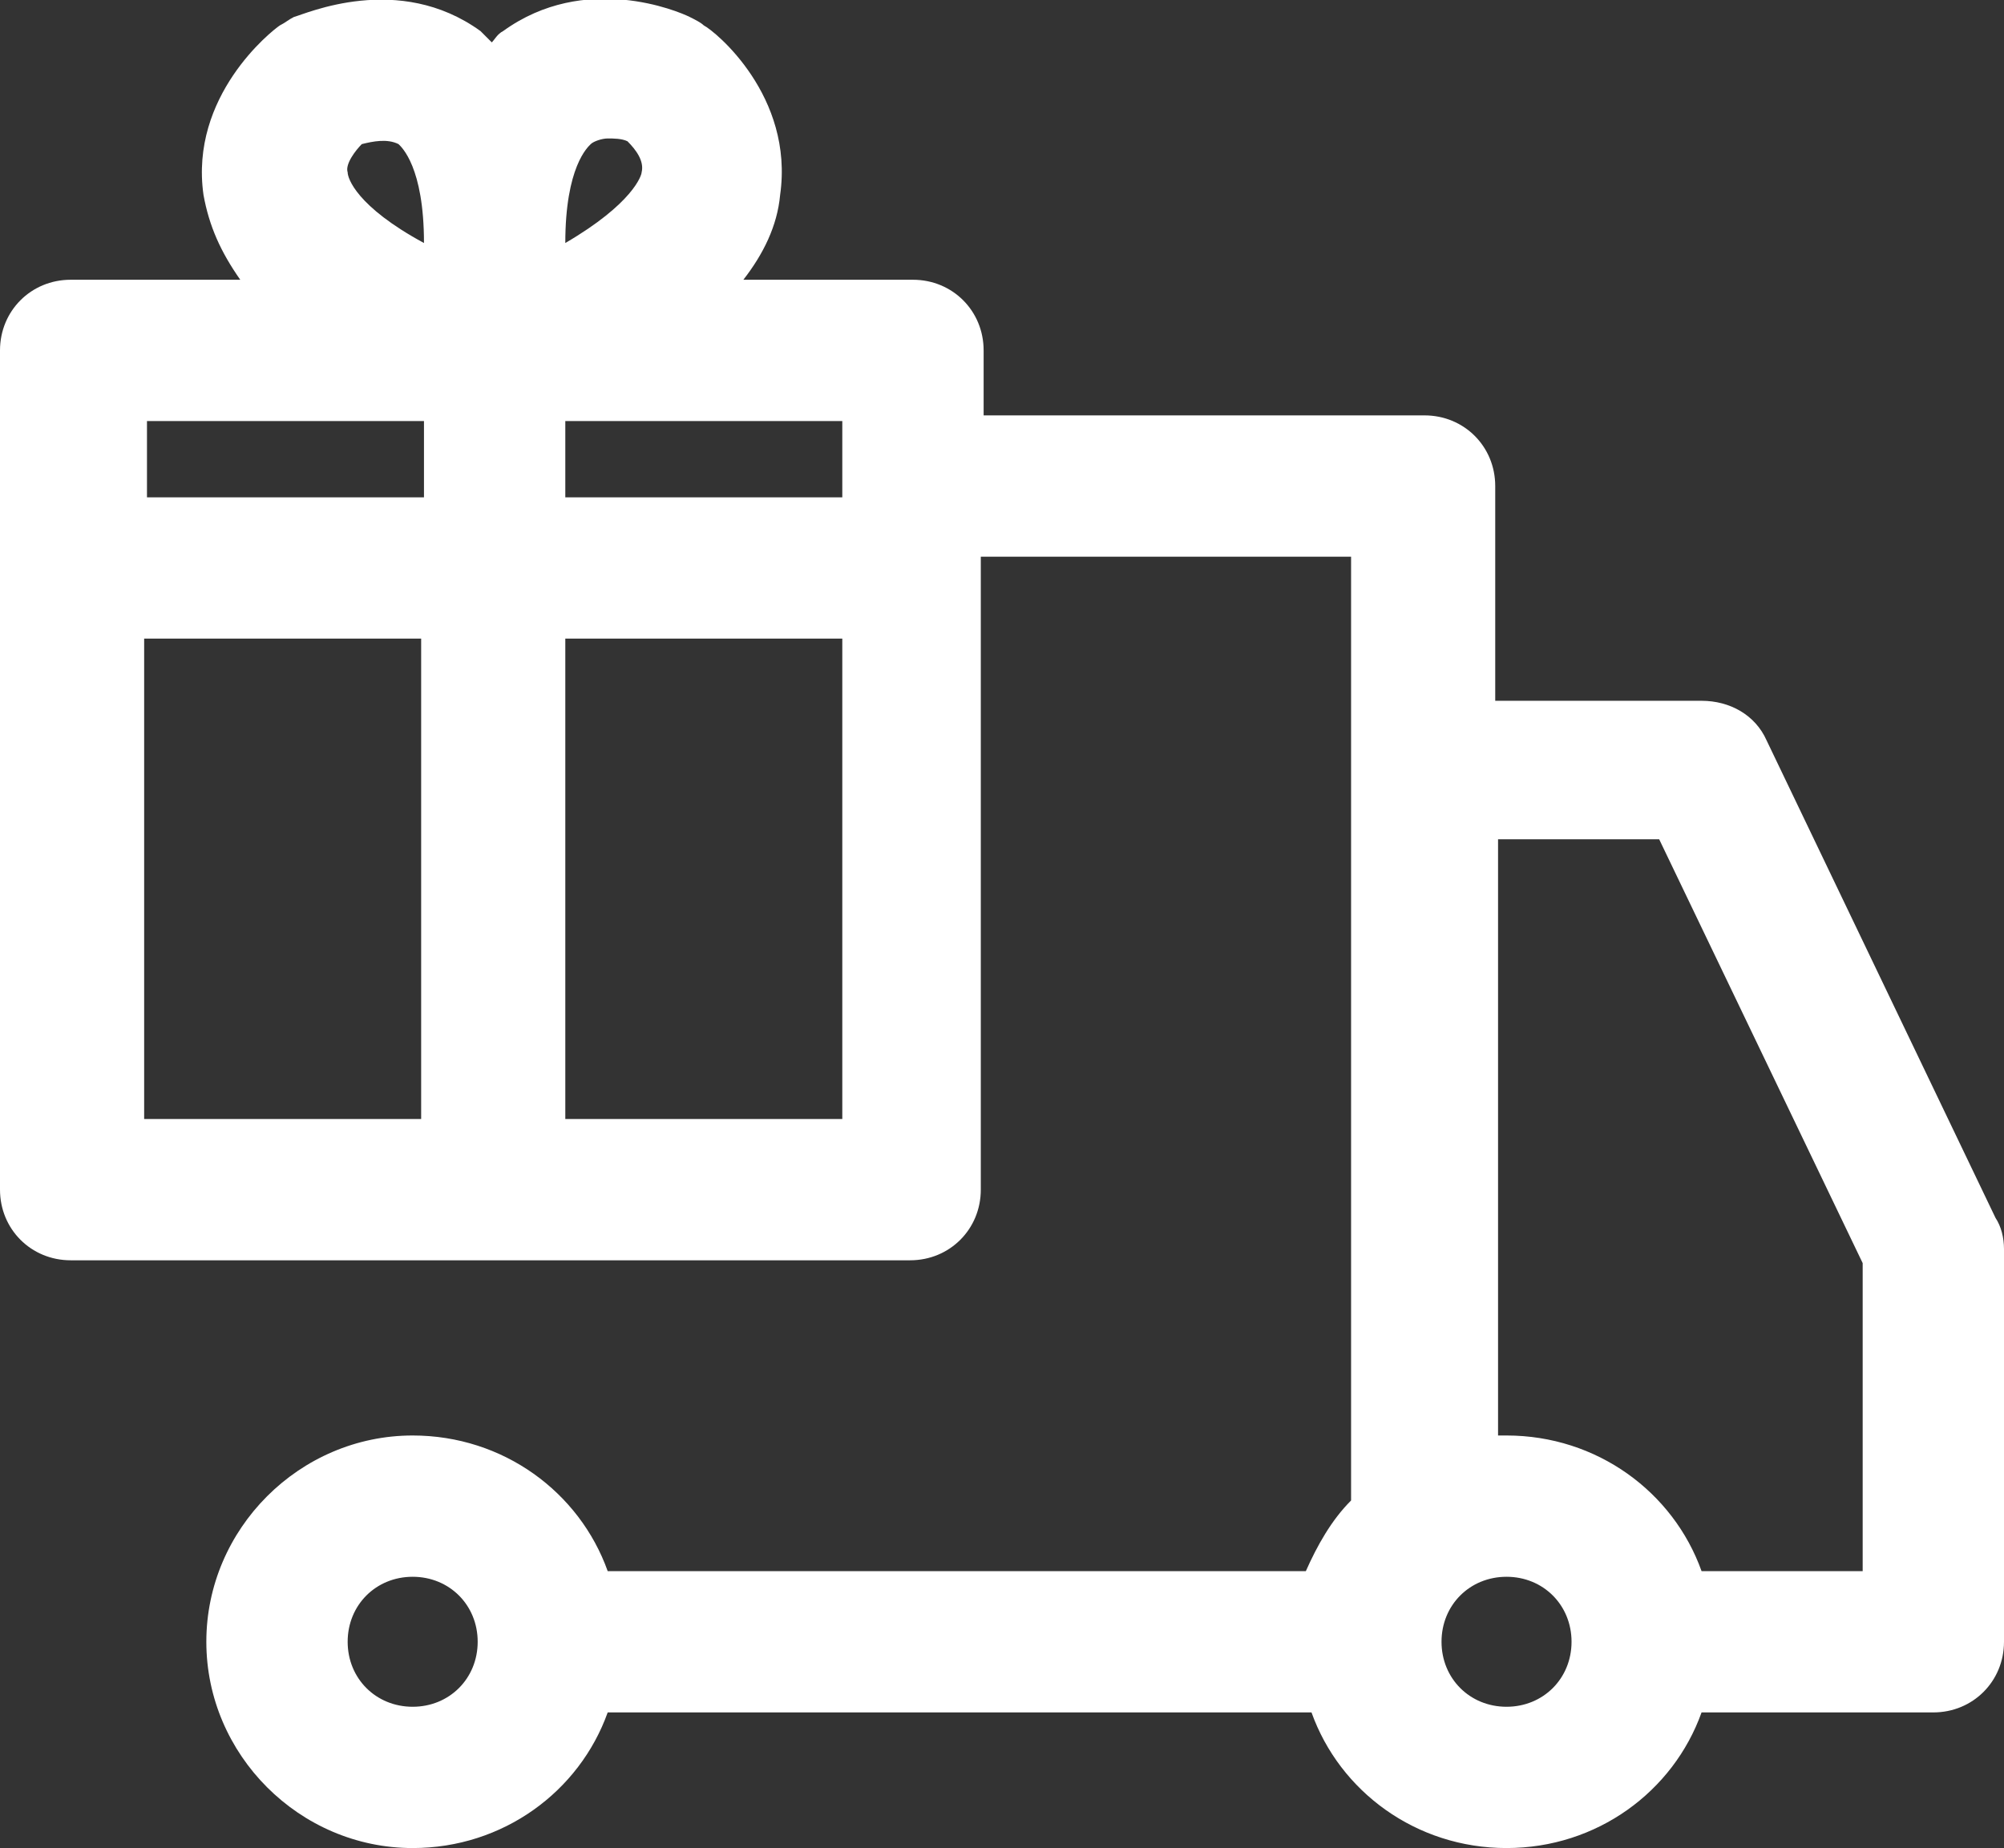 <?xml version="1.0" encoding="utf-8"?>
<!-- Generator: Adobe Illustrator 25.3.0, SVG Export Plug-In . SVG Version: 6.00 Build 0)  -->
<svg version="1.1" id="Calque_1" xmlns="http://www.w3.org/2000/svg" xmlns:xlink="http://www.w3.org/1999/xlink" x="0px" y="0px"
	 viewBox="0 0 70.9 65.4" style="enable-background:new 0 0 70.9 65.4;" xml:space="preserve">
<rect x="0" y="0" width="70.9" height="65.4" fill="#333333" stroke="none"/>
<style type="text/css">
	.st0{fill:#FFFFFF;}
</style>
<g>
	<path class="st0" d="M70.6,43.1l-8.1-16.9c-0.4-0.9-1.3-1.4-2.3-1.4h-7.3v-7.6c0-1.4-1.1-2.5-2.5-2.5H34.8v-2.3
		c0-1.4-1.1-2.5-2.5-2.5h-6C27,9,27.5,8,27.6,6.9c0.5-3.5-2.3-5.8-2.7-6c-0.1-0.1-0.3-0.2-0.5-0.3C24,0.4,20.7-1,17.8,1.1
		c-0.2,0.1-0.3,0.3-0.4,0.4c-0.1-0.1-0.3-0.3-0.4-0.4c-2.9-2.1-6.2-0.6-6.6-0.5c-0.2,0.1-0.3,0.2-0.5,0.3c-0.3,0.2-3.2,2.5-2.7,6
		c0.2,1.1,0.6,2,1.3,3h-6C1.1,9.9,0,11,0,12.4v29.7c0,1.4,1.1,2.5,2.5,2.5h29.7c1.4,0,2.5-1.1,2.5-2.5V19.7h13.1v33.4
		c-0.7,0.7-1.2,1.6-1.6,2.5H21.5c-1-2.8-3.7-4.8-6.9-4.8c-4,0-7.3,3.3-7.3,7.3s3.3,7.3,7.3,7.3c3.2,0,5.9-2,6.9-4.8h24.9
		c1,2.8,3.7,4.8,6.9,4.8s5.9-2,6.9-4.8h8.2c1.4,0,2.5-1.1,2.5-2.5V44.2C70.9,43.8,70.8,43.4,70.6,43.1z M29.8,17.6H20v-2.7h9.8V17.6
		z M20.9,5.1C21,5,21.3,4.9,21.5,4.9c0.2,0,0.5,0,0.7,0.1c0.3,0.3,0.6,0.7,0.5,1.1c0,0.1-0.3,1.1-2.7,2.5C20,5.9,20.8,5.2,20.9,5.1z
		 M12.8,5.1c0.4-0.1,0.9-0.2,1.3,0C14.2,5.2,15,5.9,15,8.6c-2.4-1.3-2.7-2.3-2.7-2.5C12.2,5.8,12.6,5.3,12.8,5.1z M15,14.9v2.7H5.2
		v-2.7H15z M5.1,22.6h9.8v17H5.1C5.1,39.6,5.1,22.6,5.1,22.6z M20,39.6v-17h9.8v17H20z M14.6,60.4c-1.3,0-2.3-1-2.3-2.3
		s1-2.3,2.3-2.3s2.3,1,2.3,2.3S15.9,60.4,14.6,60.4z M53.3,60.4c-1.3,0-2.3-1-2.3-2.3s1-2.3,2.3-2.3s2.3,1,2.3,2.3
		S54.6,60.4,53.3,60.4z M65.9,55.6h-5.7c-1-2.8-3.7-4.8-6.9-4.8c-0.1,0-0.2,0-0.3,0V29.7h5.7l7.2,15C65.9,44.7,65.9,55.6,65.9,55.6z
		"/>
</g>
</svg>
